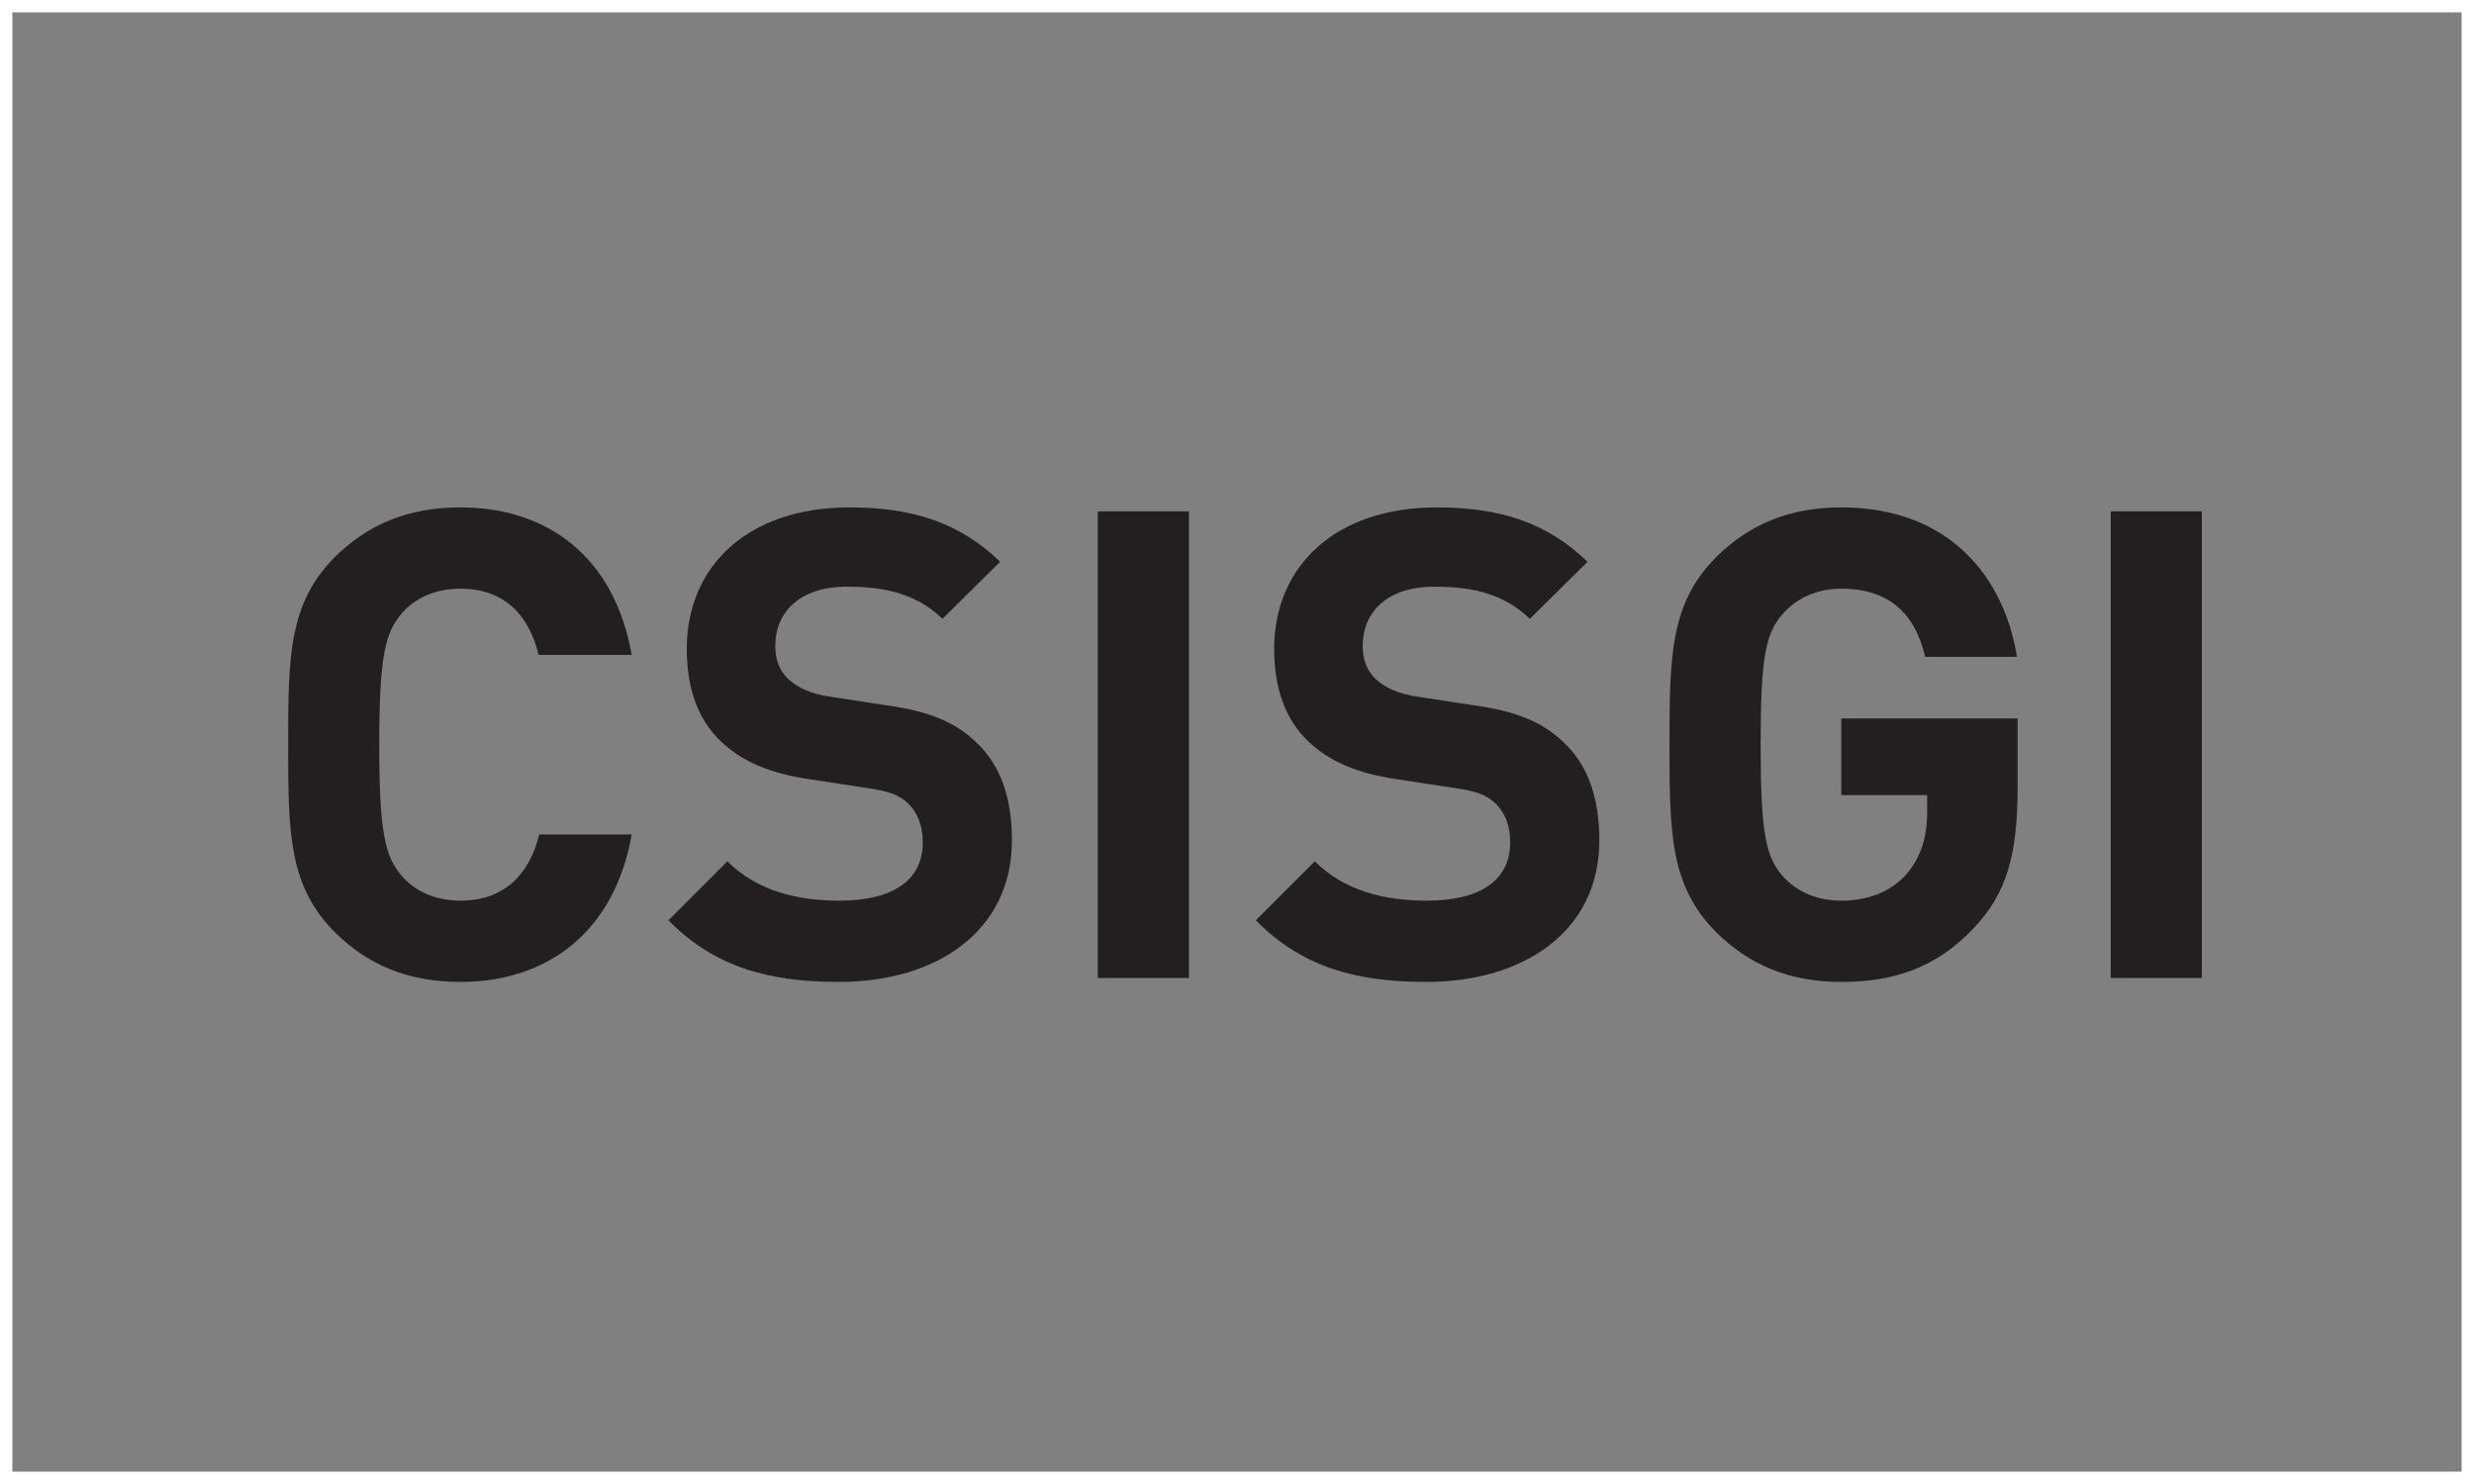 <?xml version="1.0" encoding="utf-8"?>
<svg width="200" height="120" viewBox="0 0 200 120" fill="none" xmlns="http://www.w3.org/2000/svg">
  <rect x="0" y="0" width="200" height="120" fill="#808080" stroke="none"/>
  <path d="M51.065 67.476H43.592C42.85 70.55 40.889 72.829 37.232 72.829C35.218 72.829 33.575 72.087 32.515 70.868C31.137 69.278 30.66 67.423 30.66 60.215C30.66 53.007 31.137 51.152 32.515 49.562C33.575 48.343 35.218 47.601 37.232 47.601C40.889 47.601 42.797 49.88 43.539 52.954H51.065C49.687 45.057 44.281 41.03 37.232 41.03C32.886 41.03 29.706 42.461 27.109 45.005C23.346 48.767 23.293 53.007 23.293 60.215C23.293 67.423 23.346 71.663 27.109 75.426C29.706 77.97 32.886 79.401 37.232 79.401C44.228 79.401 49.687 75.373 51.065 67.476Z" fill="#231F20" />
  <path d="M81.806 67.953C81.806 64.561 80.905 61.858 78.891 60.003C77.248 58.413 75.128 57.512 71.683 57.035L67.178 56.346C65.588 56.134 64.475 55.604 63.733 54.915C62.938 54.173 62.673 53.219 62.673 52.212C62.673 49.615 64.528 47.442 68.45 47.442C70.941 47.442 73.856 47.76 76.188 50.039L80.852 45.428C77.619 42.301 73.856 41.03 68.662 41.03C60.5 41.03 55.519 45.746 55.519 52.477C55.519 55.657 56.419 58.148 58.221 59.897C59.917 61.54 62.196 62.547 65.535 63.024L70.04 63.713C71.948 63.978 72.69 64.296 73.432 64.985C74.227 65.78 74.598 66.84 74.598 68.112C74.598 71.133 72.266 72.829 67.867 72.829C64.422 72.829 61.189 72.034 58.804 69.649L54.035 74.419C57.744 78.182 62.09 79.401 67.814 79.401C75.764 79.401 81.806 75.267 81.806 67.953Z" fill="#231F20" />
  <path d="M96.116 41.348H88.749V79.083H96.116V41.348Z" fill="#231F20" />
  <path d="M129.292 67.953C129.292 64.561 128.391 61.858 126.377 60.003C124.734 58.413 122.614 57.512 119.17 57.035L114.665 56.346C113.075 56.134 111.962 55.604 111.22 54.915C110.425 54.173 110.16 53.219 110.16 52.212C110.16 49.615 112.015 47.442 115.937 47.442C118.428 47.442 121.342 47.76 123.674 50.039L128.338 45.428C125.105 42.301 121.342 41.03 116.149 41.03C107.987 41.03 103.005 45.746 103.005 52.477C103.005 55.657 103.906 58.148 105.708 59.897C107.404 61.54 109.683 62.547 113.022 63.024L117.527 63.713C119.435 63.978 120.176 64.296 120.918 64.985C121.713 65.78 122.084 66.84 122.084 68.112C122.084 71.133 119.753 72.829 115.354 72.829C111.909 72.829 108.676 72.034 106.291 69.649L101.521 74.419C105.231 78.182 109.577 79.401 115.301 79.401C123.25 79.401 129.292 75.267 129.292 67.953Z" fill="#231F20" />
  <path d="M163.105 63.607V58.095H148.849V64.296H155.792V65.674C155.792 67.635 155.315 69.331 154.096 70.709C152.93 72.034 151.128 72.829 148.849 72.829C146.835 72.829 145.245 72.087 144.132 70.868C142.754 69.278 142.33 67.423 142.33 60.215C142.33 53.007 142.754 51.205 144.132 49.615C145.245 48.396 146.835 47.601 148.849 47.601C152.612 47.601 154.785 49.509 155.633 53.113H163.052C162.045 46.753 157.647 41.03 148.849 41.03C144.556 41.03 141.376 42.461 138.779 45.005C135.016 48.767 134.963 53.007 134.963 60.215C134.963 67.423 135.016 71.663 138.779 75.426C141.376 77.97 144.556 79.401 148.849 79.401C152.877 79.401 156.375 78.394 159.502 75.108C162.257 72.246 163.105 69.066 163.105 63.607Z" fill="#231F20" />
  <path d="M178 41.348H170.633V79.083H178V41.348Z" fill="#231F20" />
  <rect x="0.5" y="0.5" width="199" height="119" stroke="white" />
</svg>